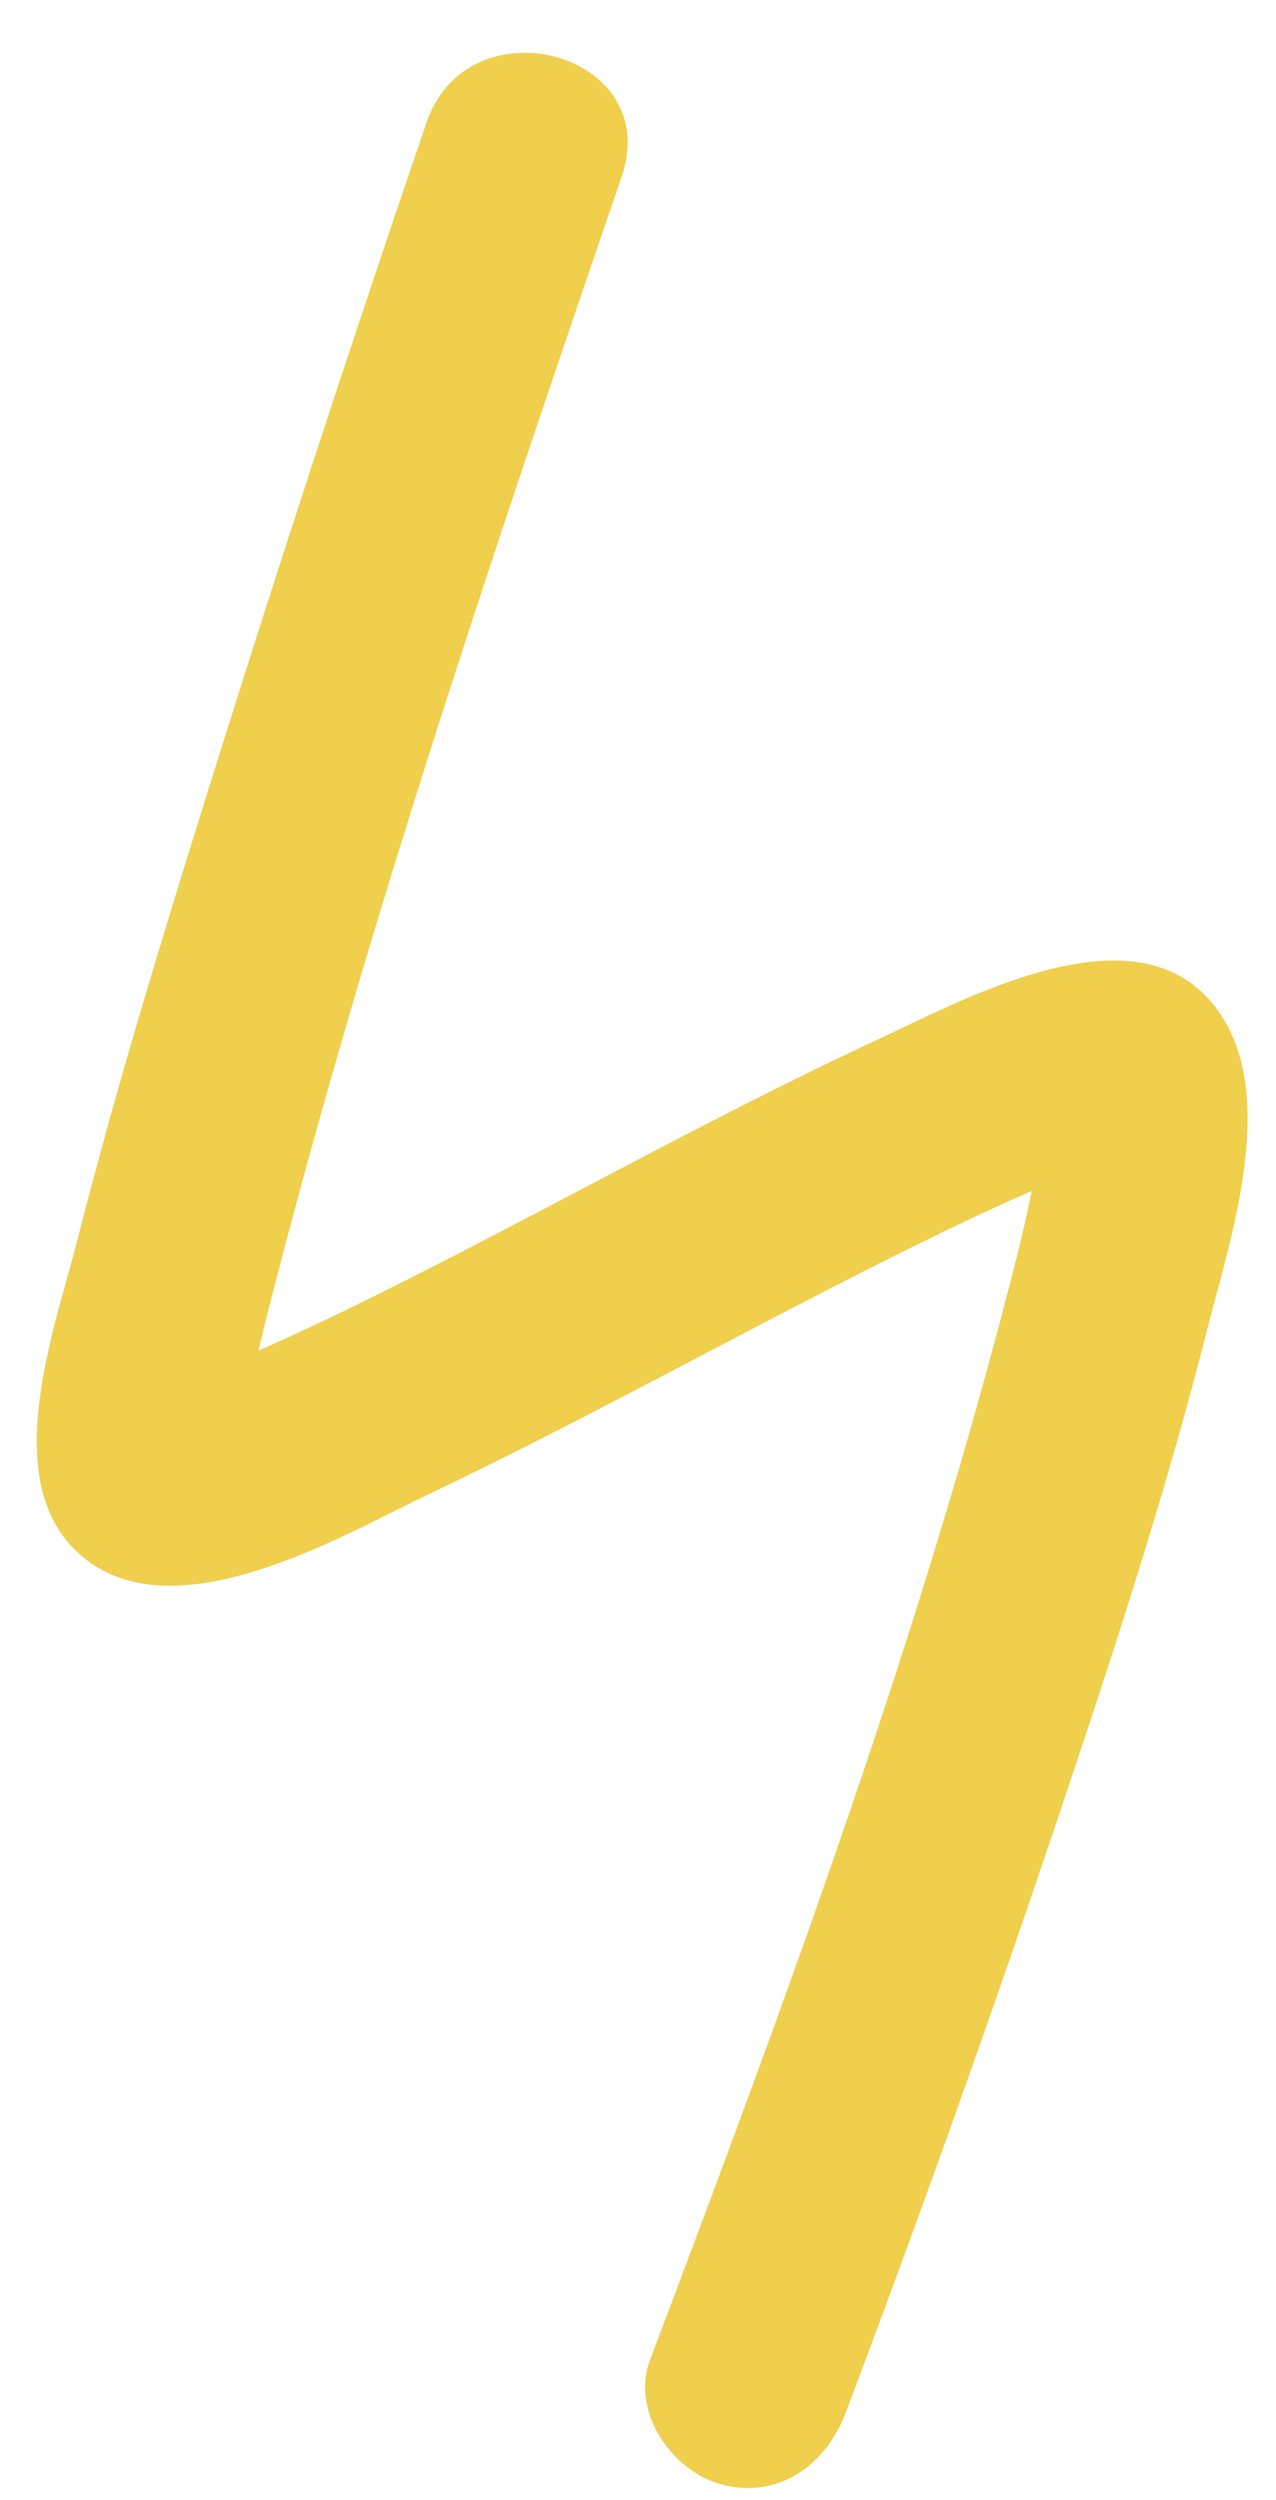 <?xml version="1.0" encoding="UTF-8" standalone="no"?><svg xmlns="http://www.w3.org/2000/svg" xmlns:xlink="http://www.w3.org/1999/xlink" fill="#000000" height="513.3" preserveAspectRatio="xMidYMid meet" version="1" viewBox="-90.7 -4.3 262.1 513.3" width="262.1" zoomAndPan="magnify"><g id="change1_1"><path d="M-3.091,20.873c-15.442,45.146-30.286,90.509-44.53,136.045c-9.708,31.038-19.241,62.187-27.269,93.708 c-4.509,17.702-15.807,47.931-0.504,63.198c18.771,18.725,54.513-2.638,72.873-11.392c30.525-14.552,60.132-30.968,90.298-46.241 c6.687-3.386,13.414-6.702,20.183-9.922c3.051-1.452,6.12-2.861,9.198-4.249c1.436-0.646,2.879-1.277,4.324-1.904 c3.543-1.539-3.706,1.494,1.78-0.712c4.403-1.768,8.881-3.368,13.474-4.563c5.36-1.397,1.077-0.338,0.266-0.269 c4.539-0.386-5.103-1.735-5.746-2.097c-4.777-2.698-6.923-6.787-7.677-9.331c1.098,3.7-0.45-6.772-0.181-1.243 c0.078,1.624-0.003,3.253-0.1,4.871c-0.054,0.945-0.148,1.883-0.238,2.825c-0.528,5.474,0.637-4.155,0.078-0.281 c-1.693,11.757-4.644,23.355-7.656,34.828c-19.244,73.329-45.837,145.176-72.641,216.04c-4.014,10.614,4.361,22.784,14.522,25.579 c11.697,3.217,21.571-3.932,25.579-14.522c16.266-43.006,31.672-86.372,46.257-129.976c10.209-30.528,20.117-61.249,28.038-92.462 c4.611-18.173,14.123-46.088,3.467-63.748c-15.155-25.117-51.882-4.856-70.595,3.833c-30.395,14.105-59.74,30.425-89.562,45.68 c-13.417,6.862-26.916,13.61-40.758,19.582c5.351-2.309-2.882,1.114-4.273,1.642c-2.272,0.866-4.572,1.648-6.89,2.378 c-1.913,0.604-3.854,1.101-5.812,1.515c-4.557,0.969,5.797,0.142-0.341-0.229c7.472,0.453,12.638,4.759,15.97,12.771 c-1.228-2.954,0.465,7.122,0.32,2.36c-0.042-1.355,0.072-2.719,0.187-4.068c0.522-6.084-0.878,5.079,0.238-1.678 c1.862-11.28,4.753-22.413,7.641-33.464c19.706-75.445,44.947-149.694,70.176-223.452C45.715,6.481,5.536-4.35-3.091,20.873 L-3.091,20.873z" fill="#efcf4c"/></g></svg>